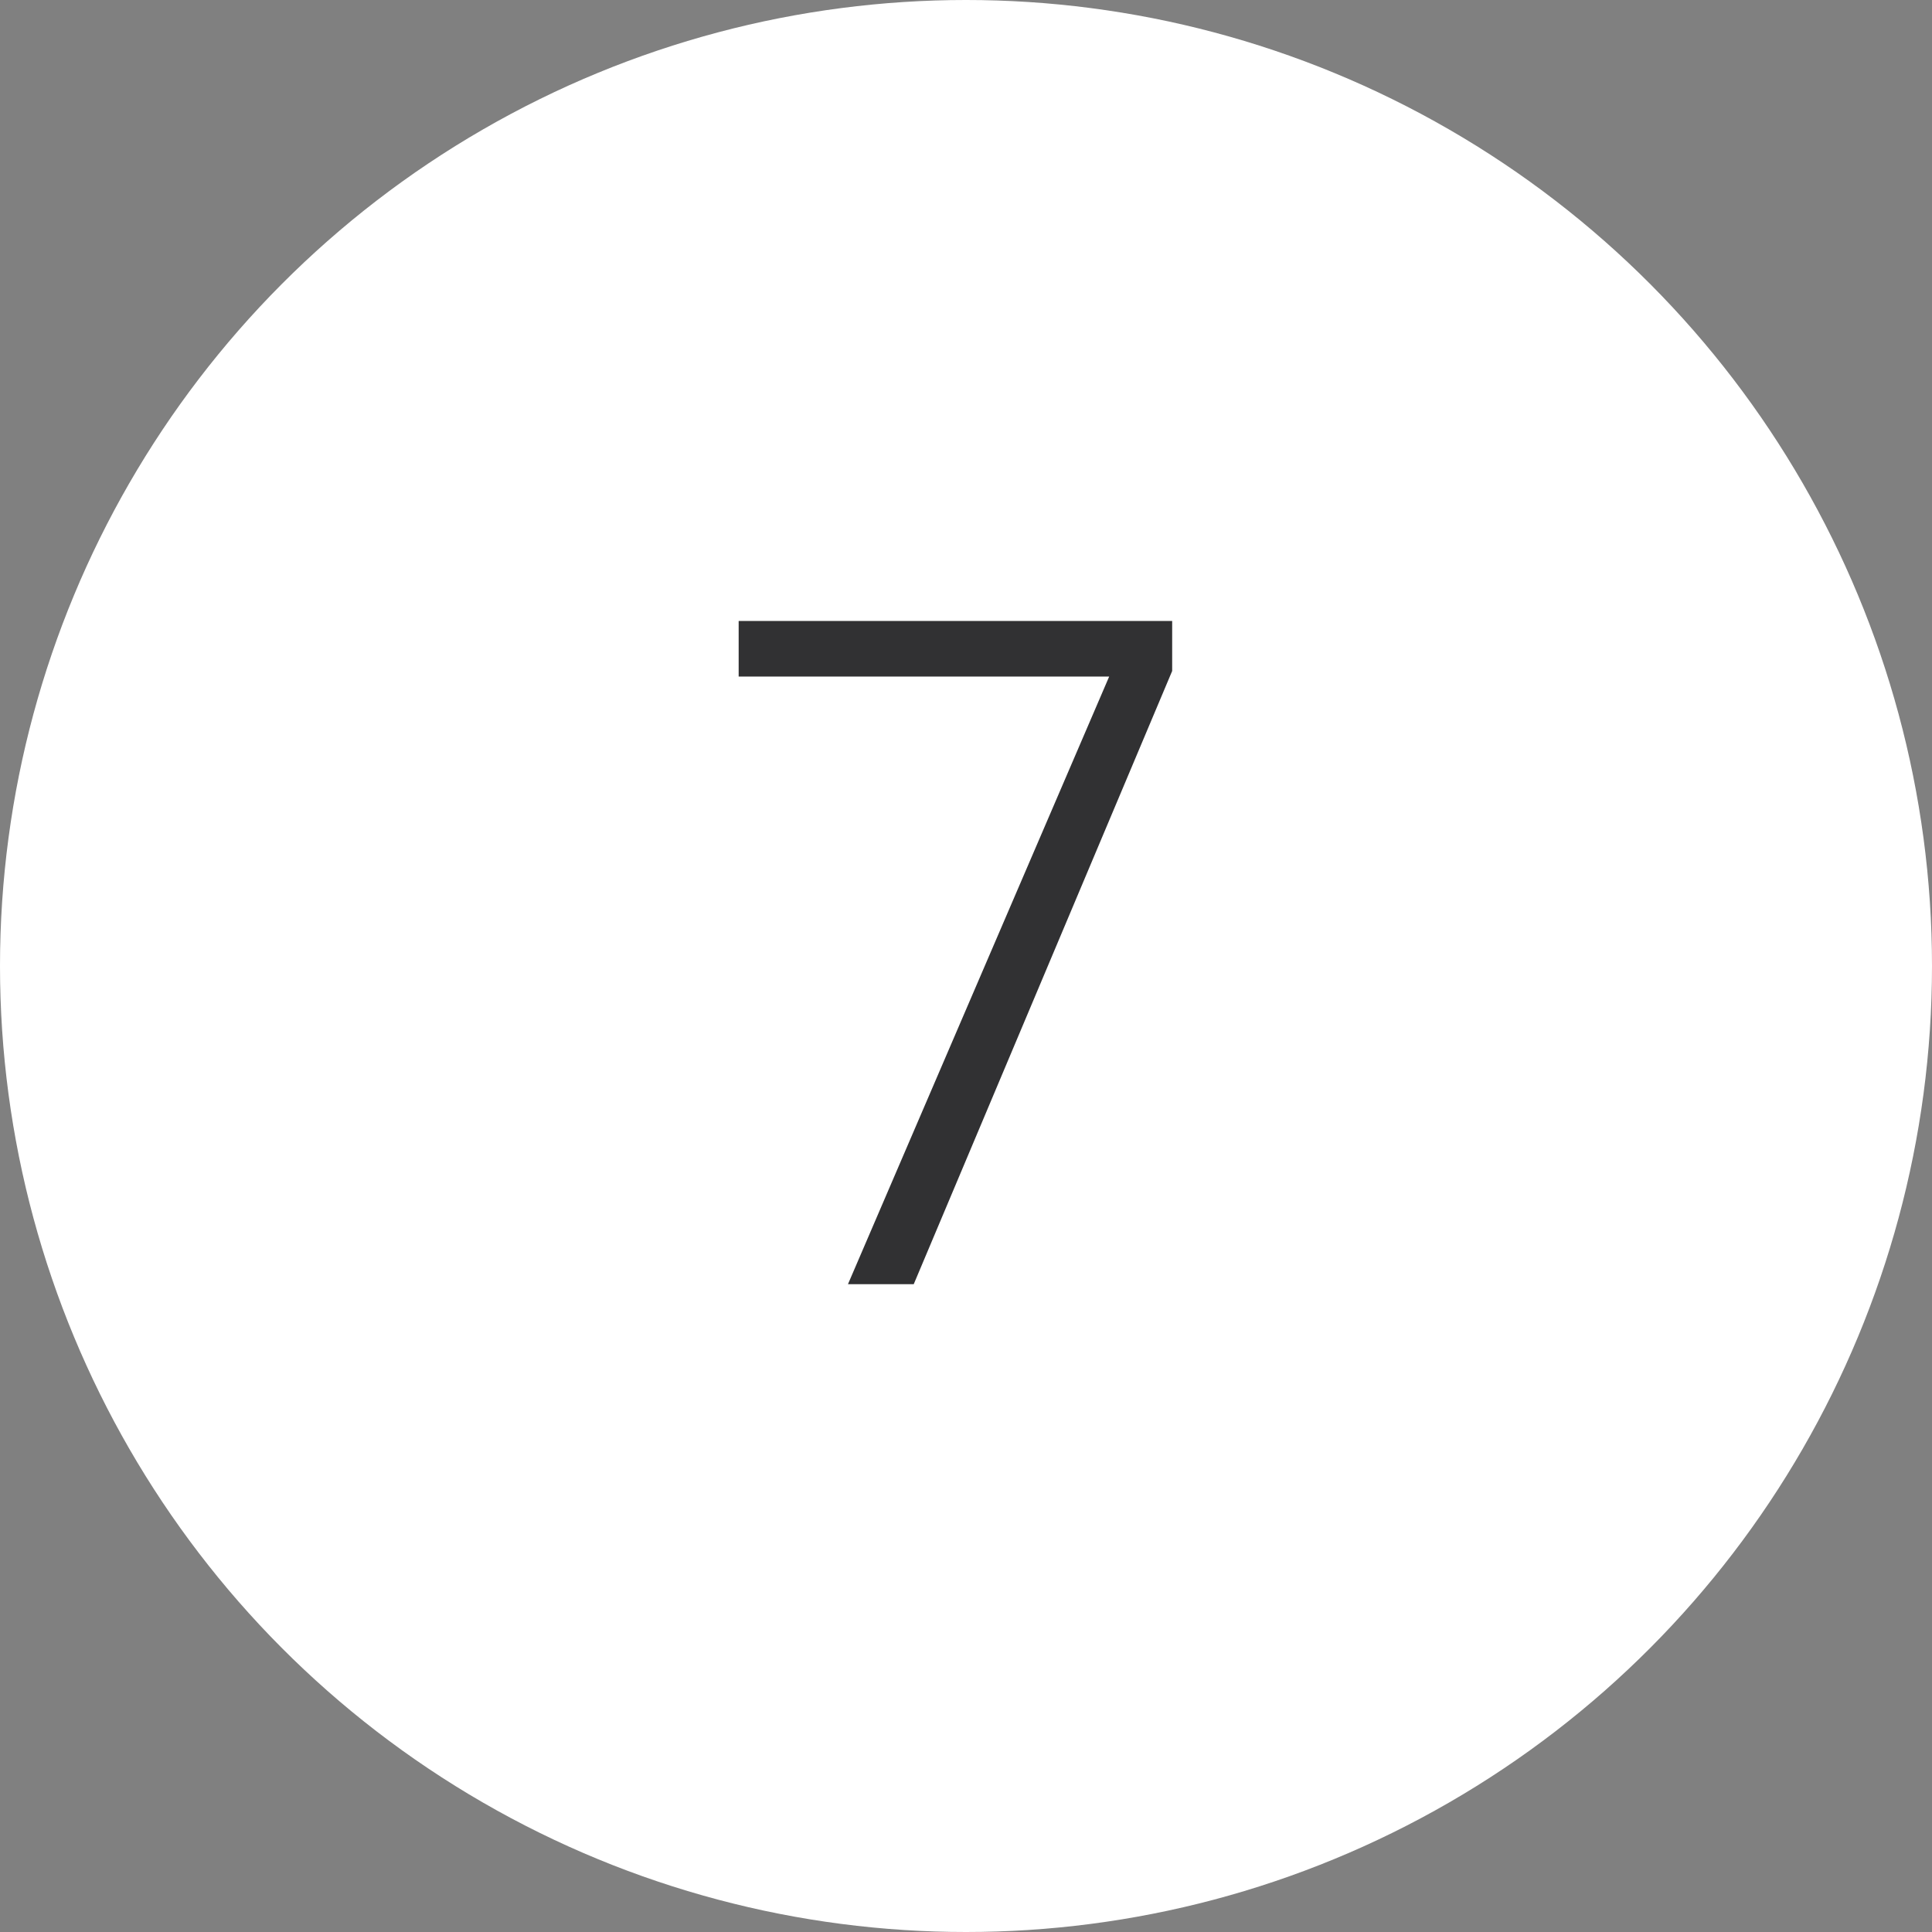 <?xml version="1.0" encoding="UTF-8"?>
<svg xmlns="http://www.w3.org/2000/svg" xmlns:xlink="http://www.w3.org/1999/xlink" width="73" height="73" viewBox="0 0 73 73"><rect x="0" y="0" width="73" height="73" fill="#808080" stroke="none"/><defs/><g id="Icon-07"><circle id="Ellipse_401" cx="36.5" cy="36.5" r="36.5" fill="#fff"/><path id="Tracé_9859" d="M17.29-23.17,7.525,0H5.04l9.87-22.96H.91v-2.1H17.29Z" transform="translate(27 48.523)" fill="#313133"/></g></svg>
